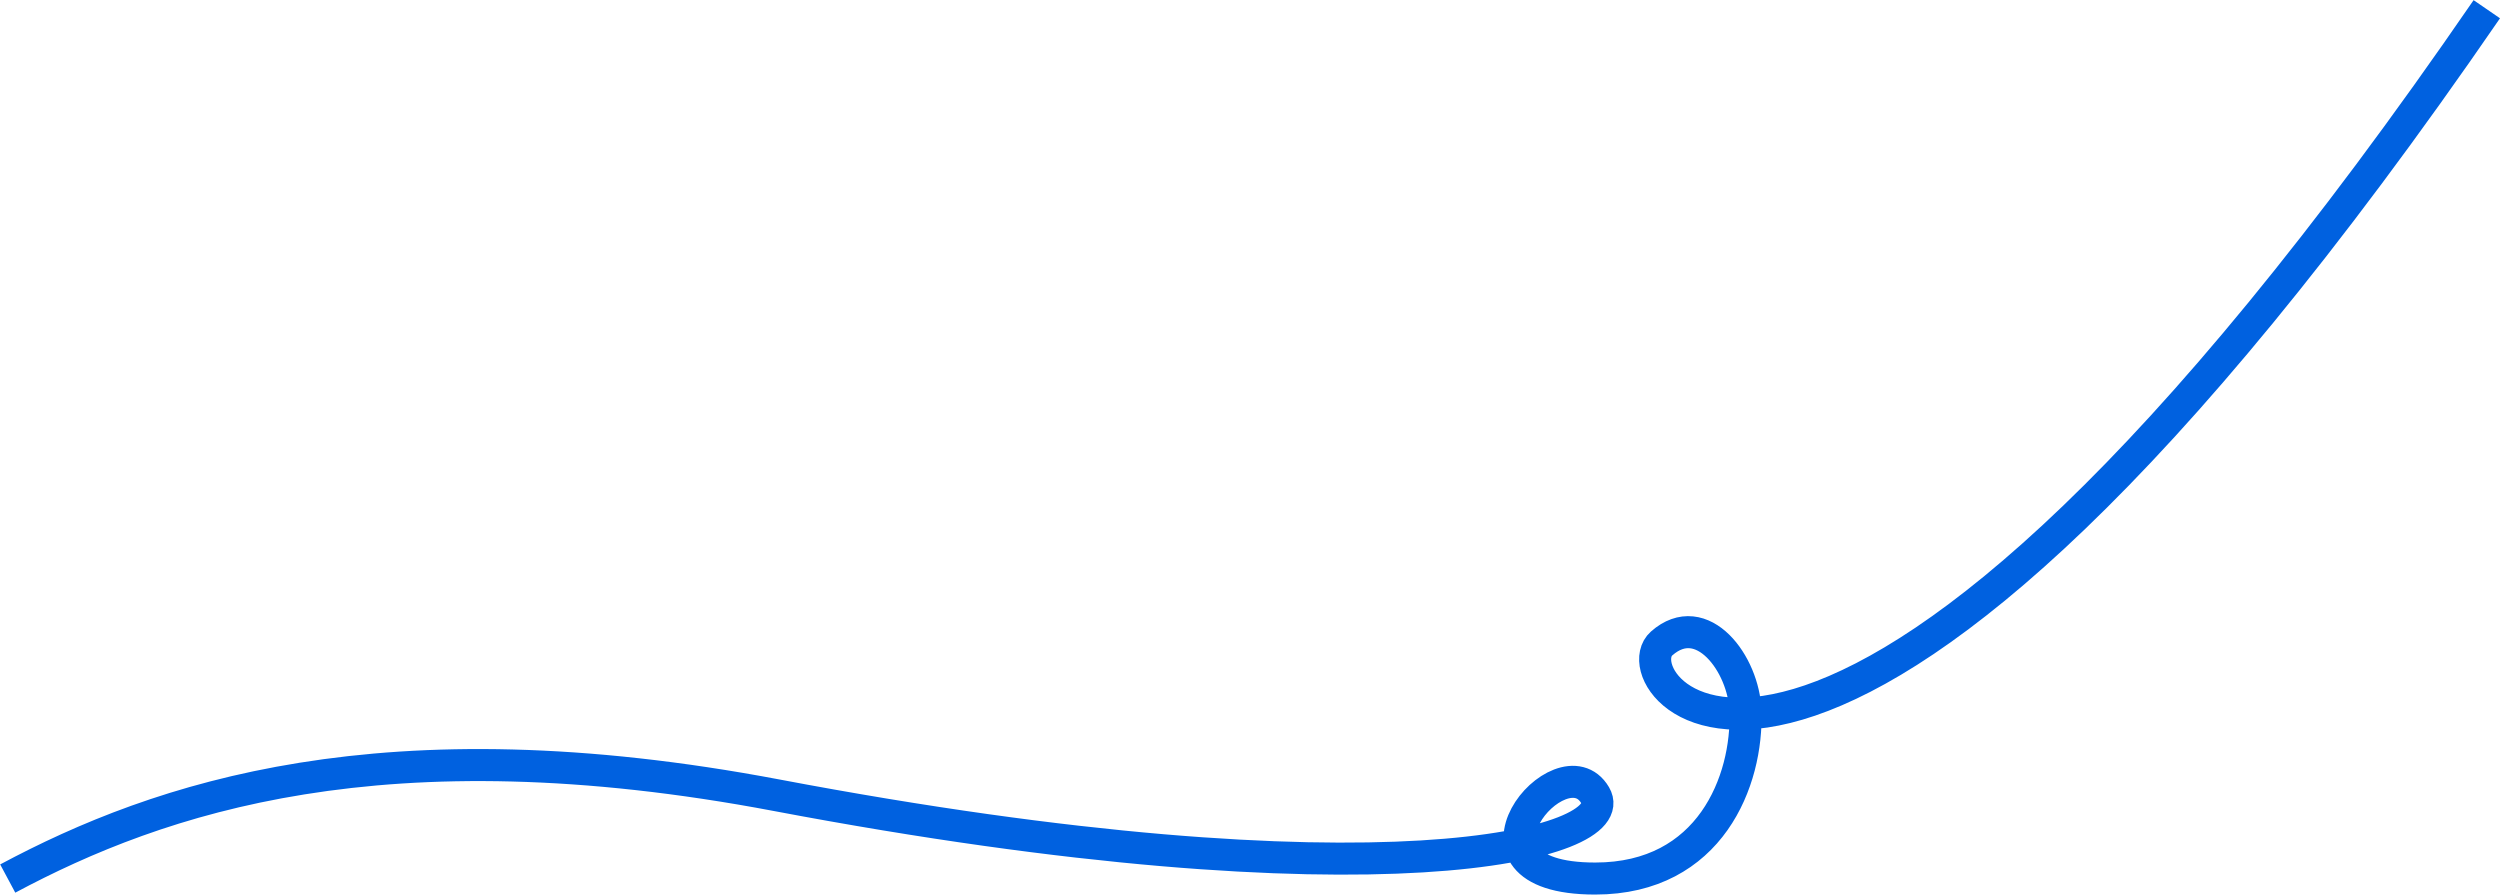 <?xml version="1.0" encoding="UTF-8"?> <svg xmlns="http://www.w3.org/2000/svg" width="13670" height="4892" viewBox="0 0 13670 4892" fill="none"><path d="M13597.8 50.41C10010.9 5271.59 8821.39 3752.37 9085.6 3518.63C9306.79 3322.94 9535.51 3630.29 9544.29 3887.86C9557.26 4268.27 9352.61 4803.9 8722.48 4803.9C7889.97 4803.9 8541.22 4039.81 8722.48 4348.6C8881 4618.67 7529.79 4970 4247.89 4348.6C2101.04 3942.12 872.96 4359.62 42.27 4803.9" stroke="#0061E0" stroke-width="175.117"></path></svg> 